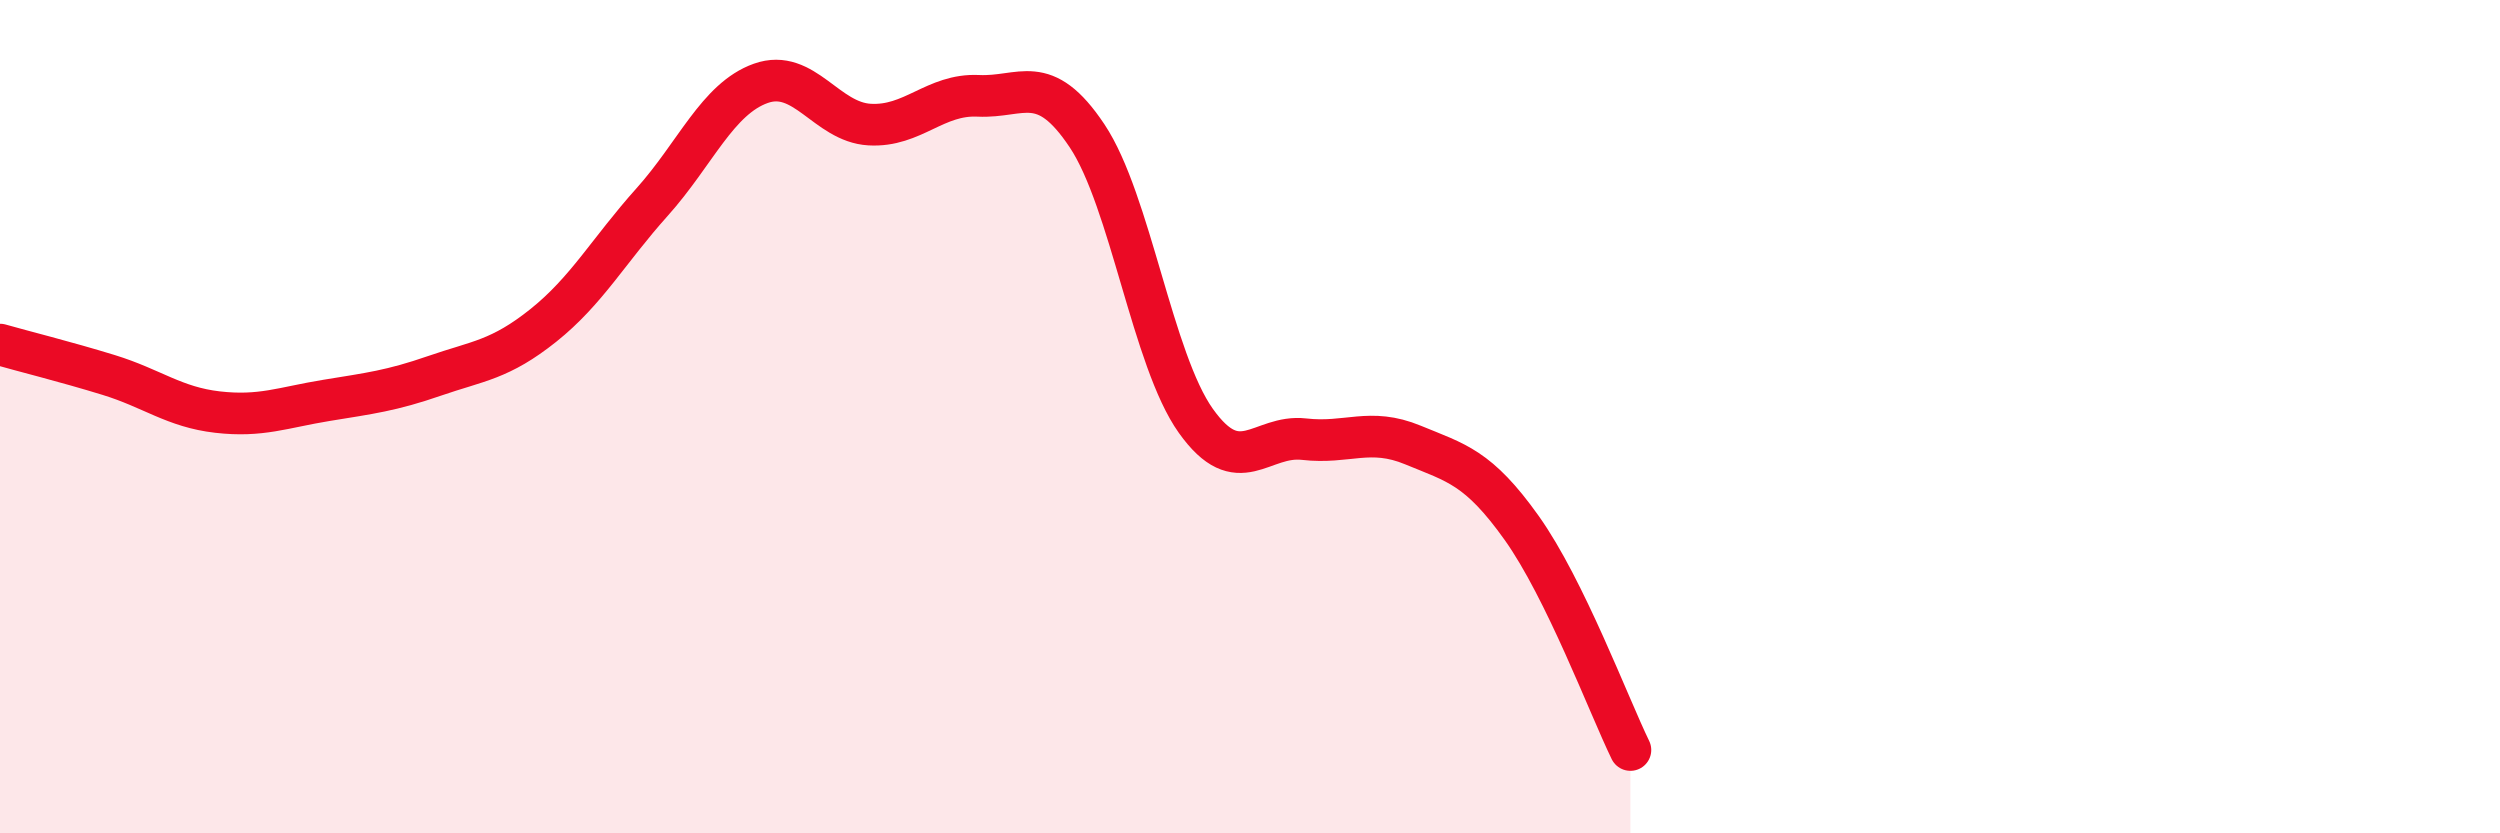 
    <svg width="60" height="20" viewBox="0 0 60 20" xmlns="http://www.w3.org/2000/svg">
      <path
        d="M 0,8.27 C 0.52,8.42 1.57,8.68 2.61,9 C 3.65,9.32 4.18,9.77 5.22,9.89 C 6.26,10.01 6.79,9.78 7.83,9.61 C 8.87,9.44 9.39,9.38 10.43,9.02 C 11.47,8.66 12,8.64 13.04,7.81 C 14.08,6.98 14.61,6.01 15.65,4.85 C 16.69,3.69 17.22,2.37 18.26,2 C 19.3,1.63 19.83,2.93 20.87,2.99 C 21.91,3.05 22.44,2.25 23.48,2.3 C 24.52,2.35 25.05,1.7 26.09,3.26 C 27.13,4.82 27.66,8.64 28.7,10.1 C 29.74,11.56 30.26,10.42 31.3,10.54 C 32.34,10.66 32.87,10.25 33.91,10.68 C 34.95,11.11 35.48,11.21 36.52,12.67 C 37.56,14.13 38.61,16.93 39.13,18L39.13 20L0 20Z"
        fill="#EB0A25"
        opacity="0.1"
        stroke-linecap="round"
        stroke-linejoin="round"
      />
      <path
        d="M 0,8.27 C 0.52,8.42 1.57,8.68 2.61,9 C 3.65,9.32 4.18,9.77 5.22,9.89 C 6.26,10.01 6.79,9.78 7.83,9.61 C 8.87,9.44 9.39,9.38 10.43,9.02 C 11.47,8.66 12,8.64 13.04,7.81 C 14.08,6.98 14.61,6.01 15.65,4.85 C 16.69,3.69 17.22,2.37 18.26,2 C 19.3,1.63 19.83,2.93 20.87,2.99 C 21.91,3.05 22.44,2.25 23.48,2.3 C 24.52,2.35 25.05,1.7 26.09,3.26 C 27.13,4.82 27.66,8.64 28.7,10.1 C 29.74,11.56 30.26,10.42 31.3,10.54 C 32.34,10.66 32.87,10.25 33.91,10.68 C 34.95,11.11 35.48,11.21 36.52,12.67 C 37.56,14.13 38.61,16.93 39.13,18"
        stroke="#EB0A25"
        stroke-width="1"
        fill="none"
        stroke-linecap="round"
        stroke-linejoin="round"
      />
    </svg>
  